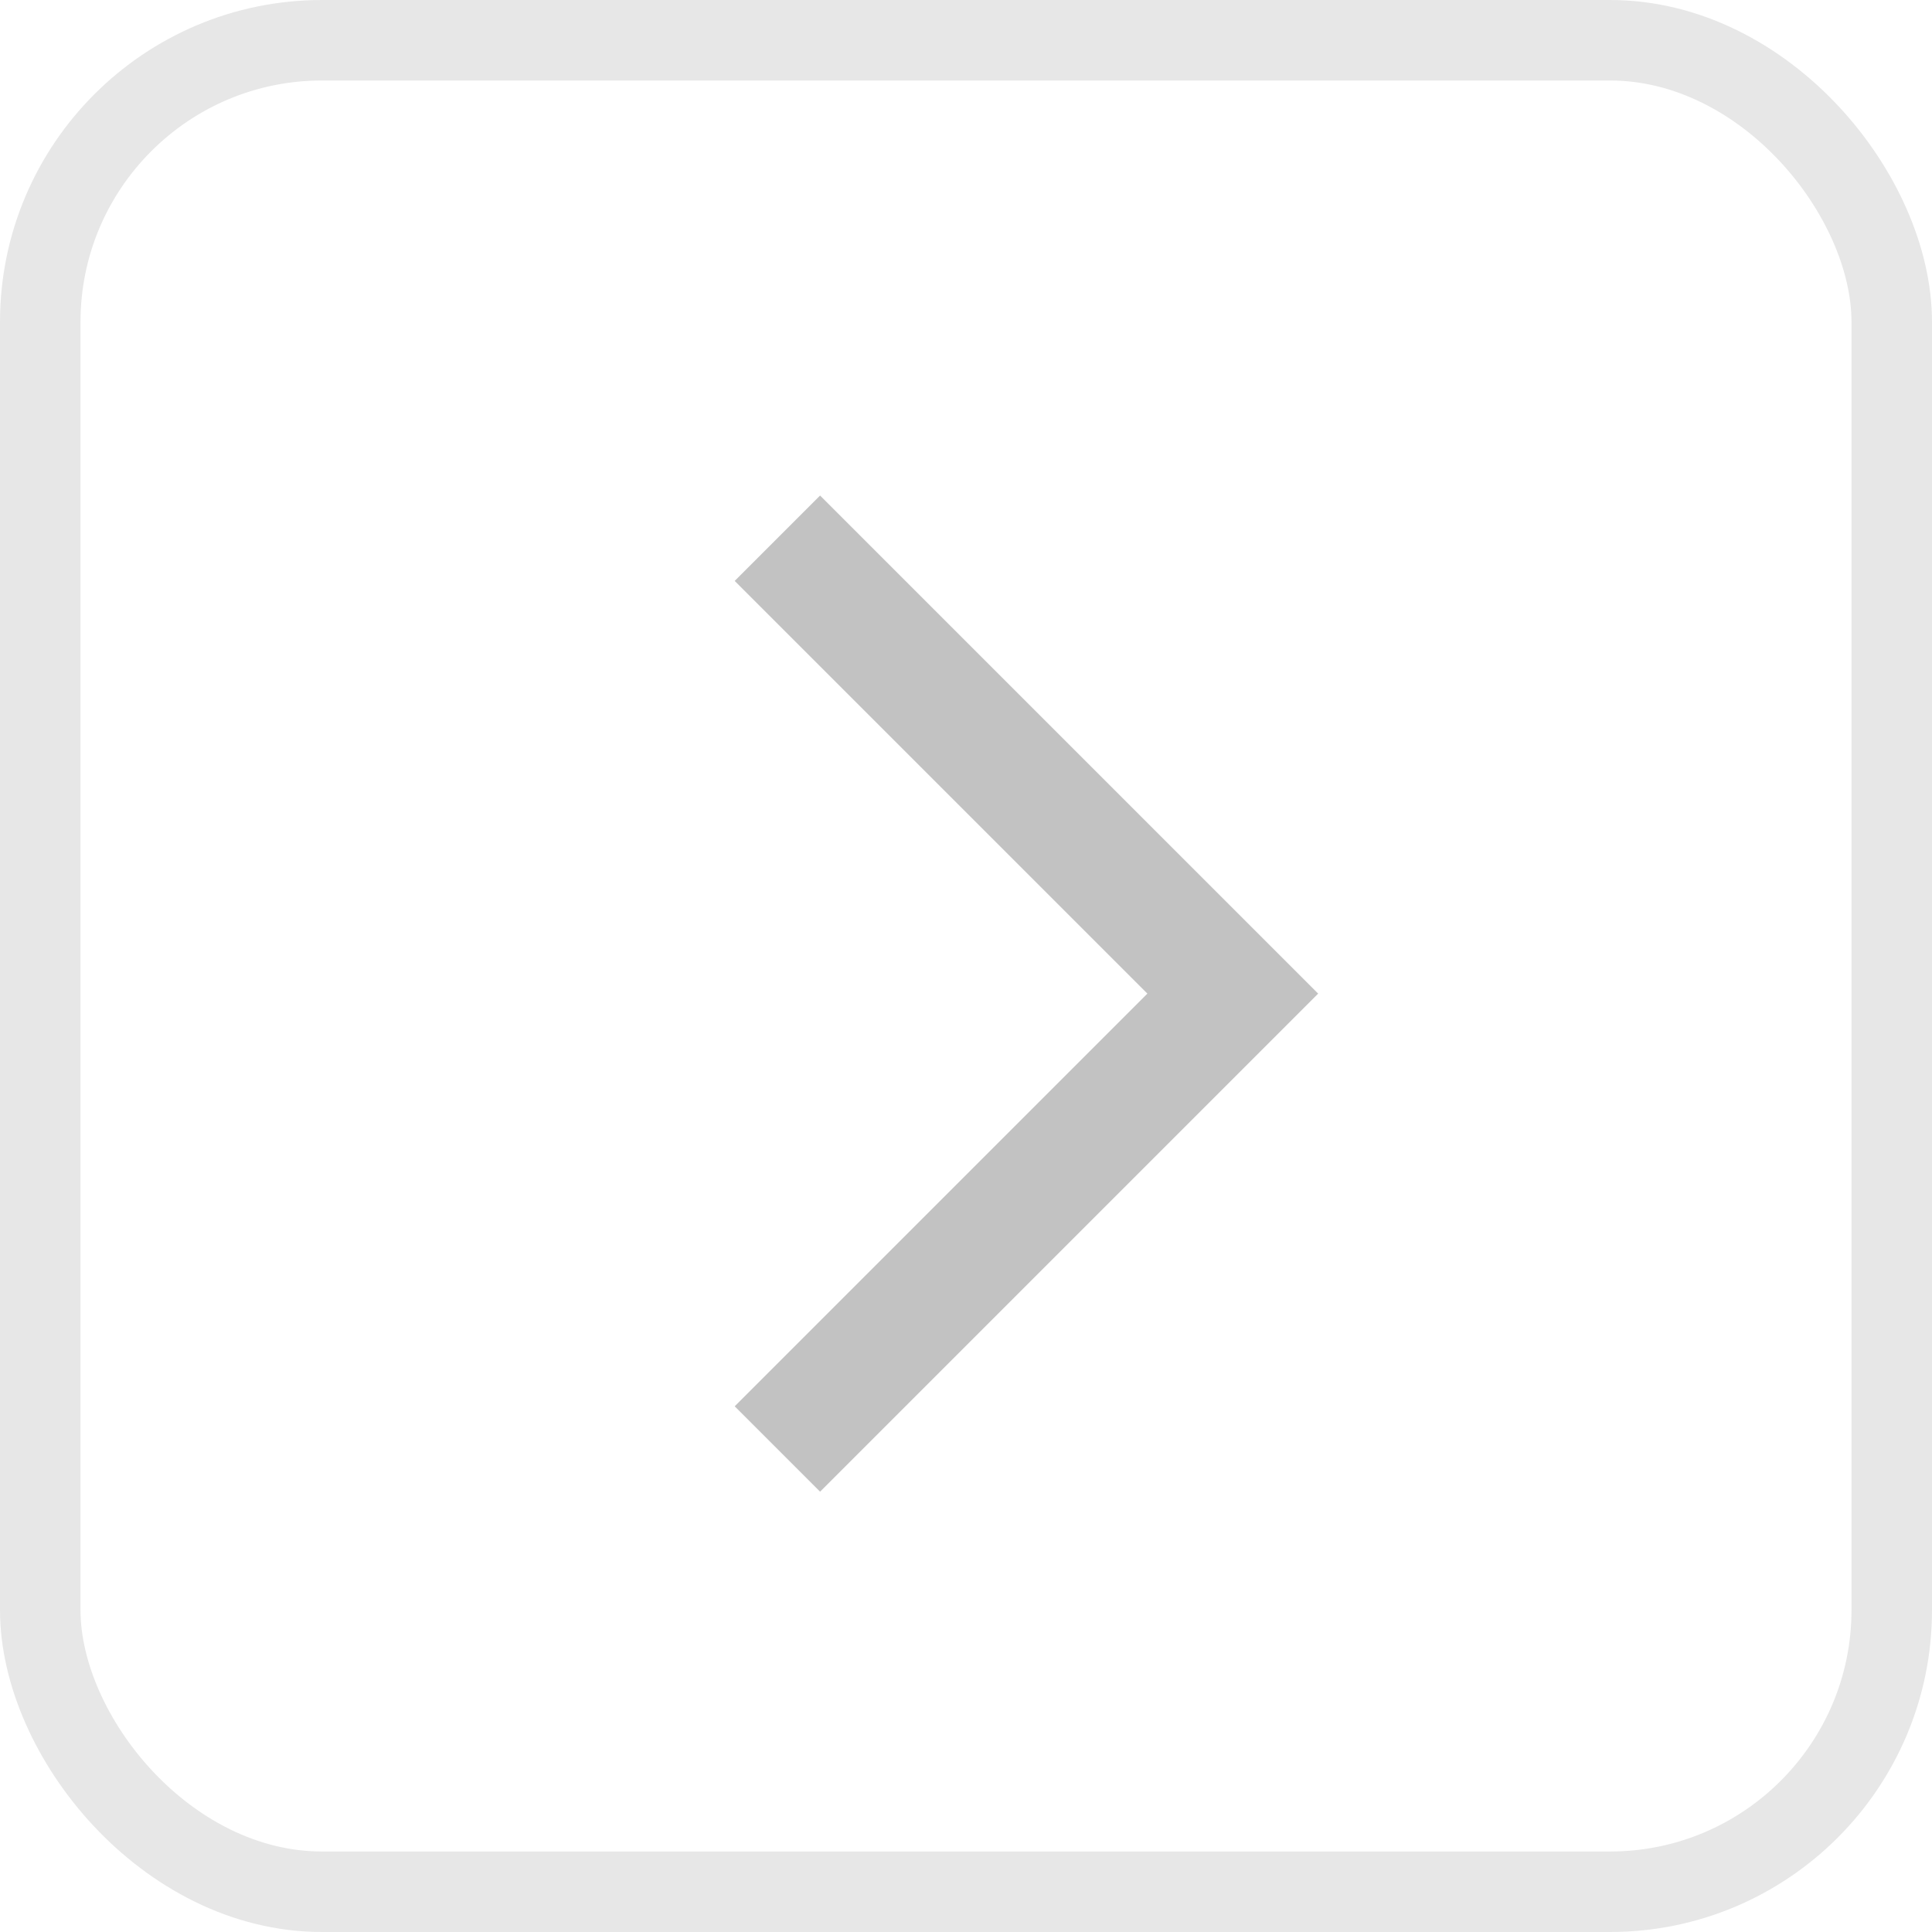 <svg width="24" height="24" viewBox="0 0 24 24" fill="none" xmlns="http://www.w3.org/2000/svg">
<rect x="23.5" y="23.5" width="23" height="23" rx="3.5" transform="rotate(-180 23.5 23.5)" stroke="#E7E7E7"/>
<path opacity="0.8" d="M9.657 18L15.314 12.343L9.657 6.686" stroke="black" stroke-opacity="0.3" stroke-width="1.5"/>
</svg>
